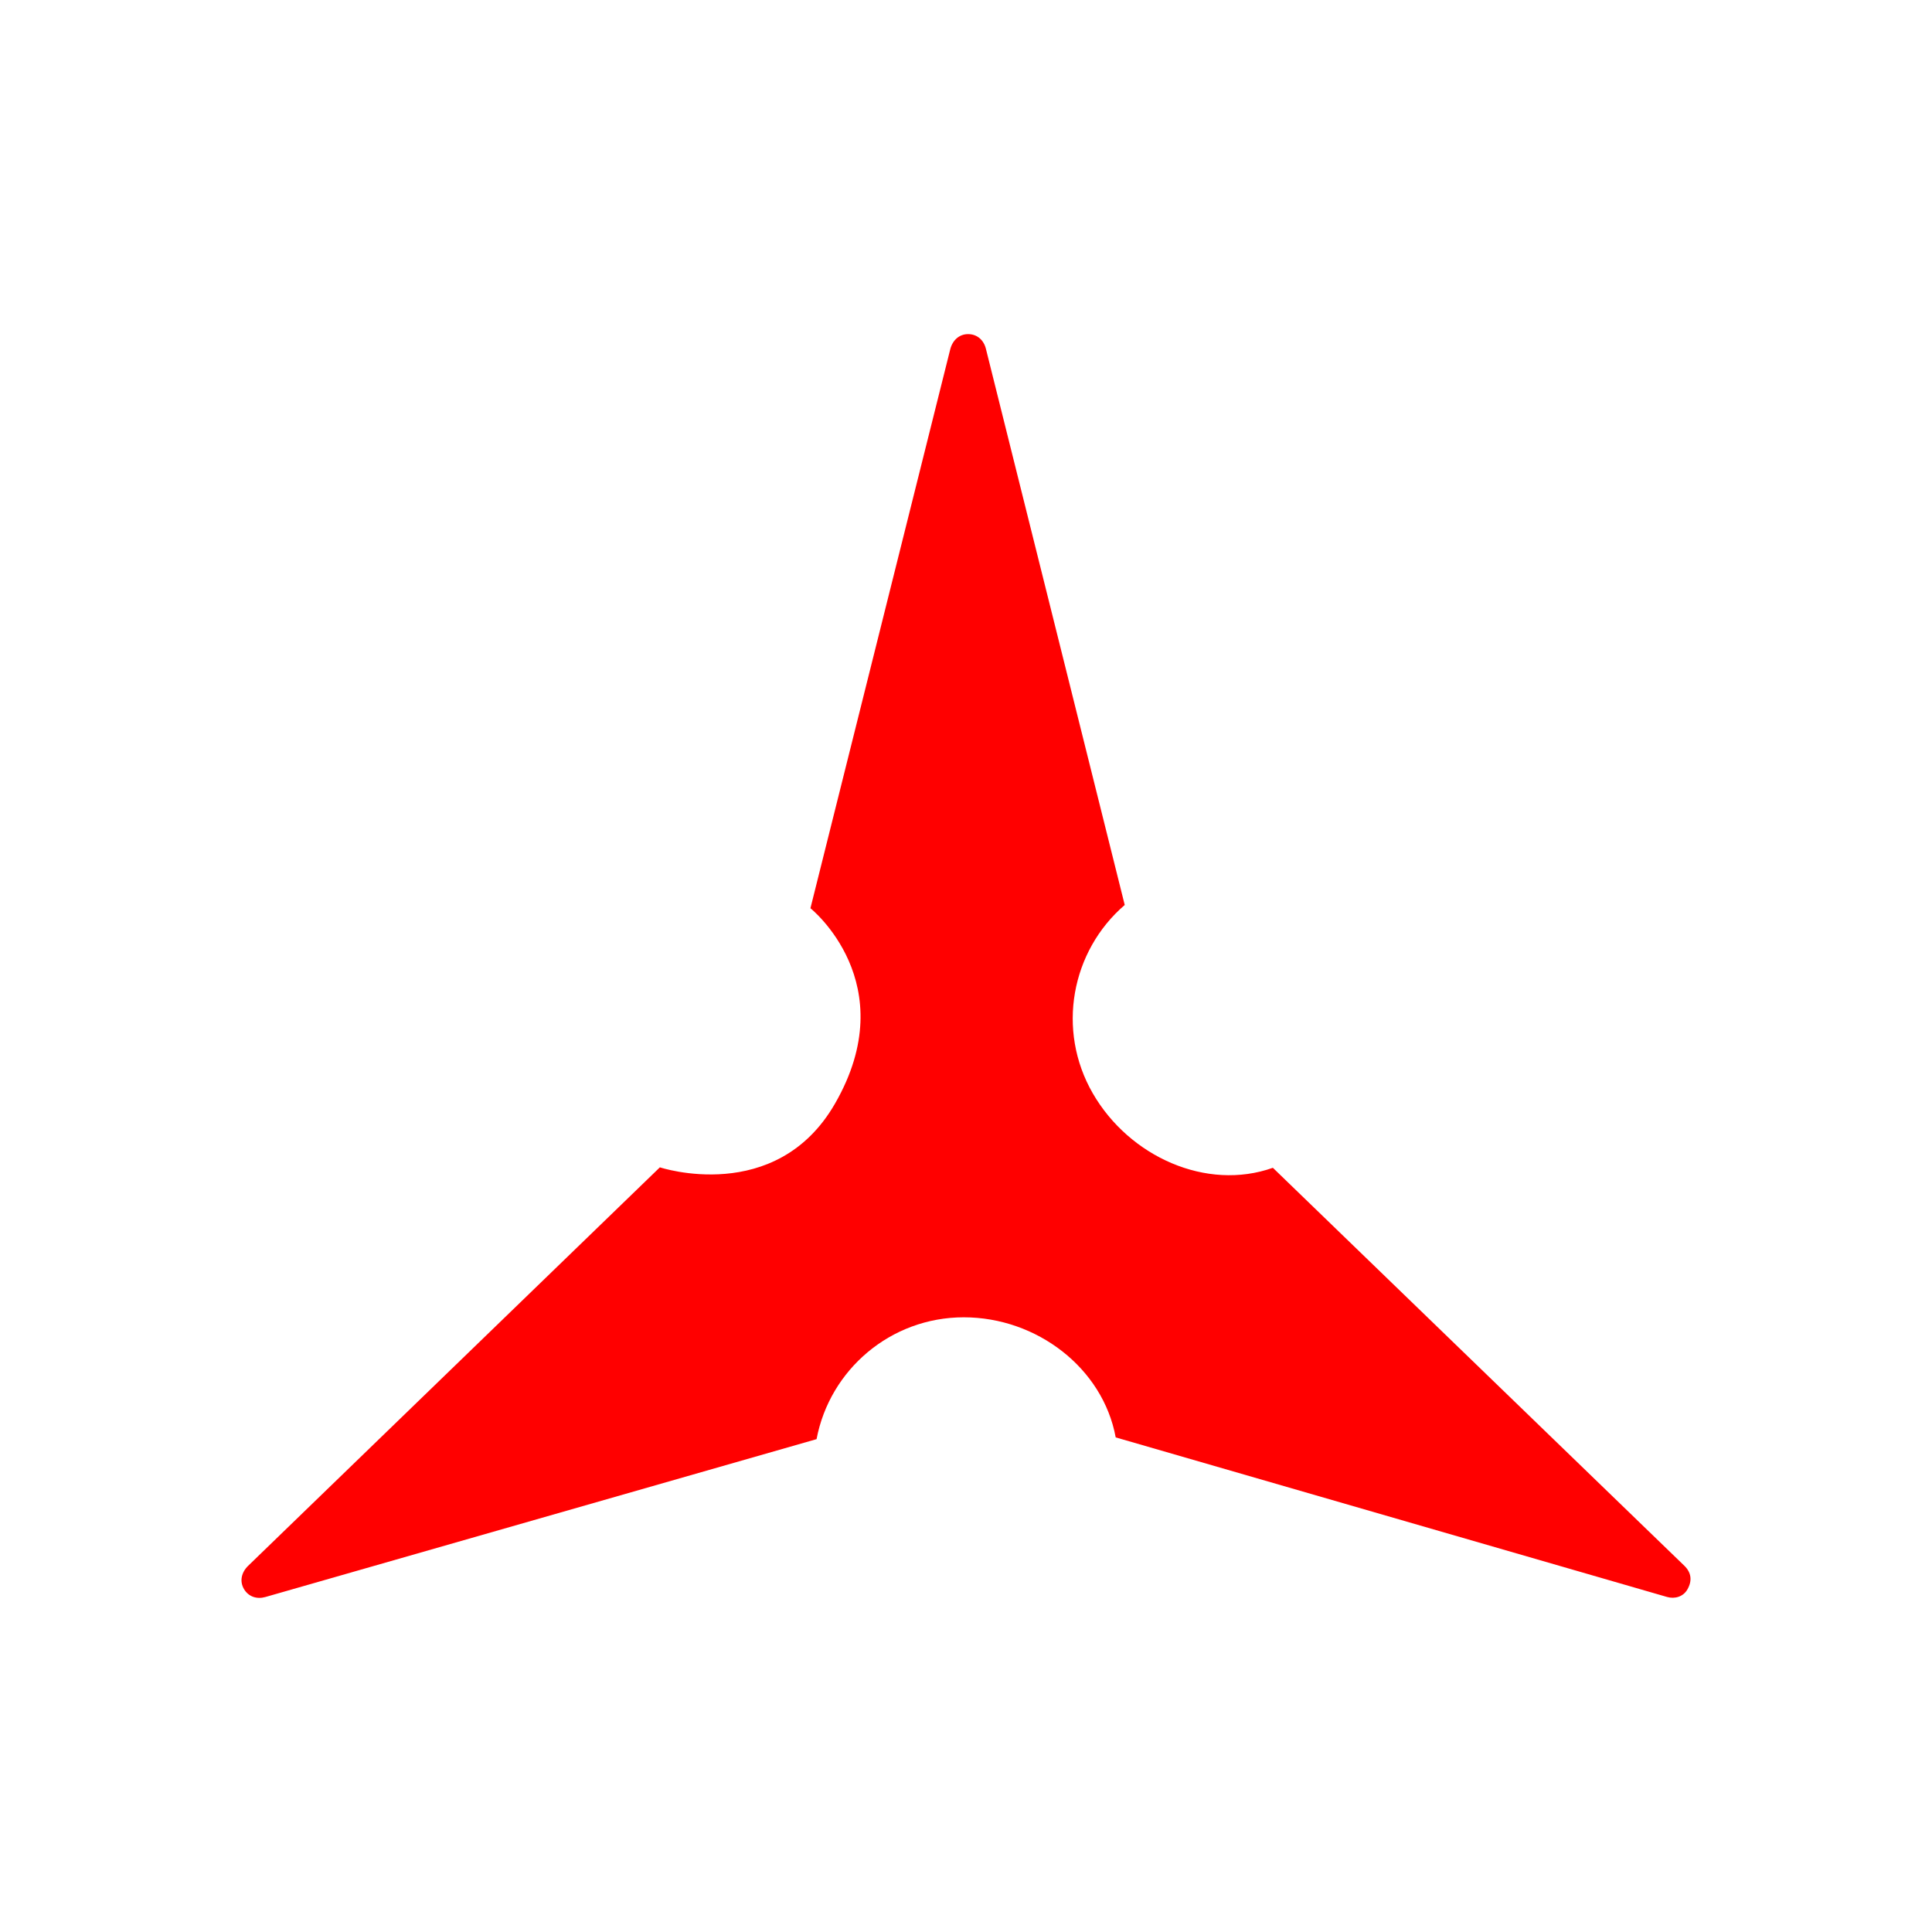<svg xmlns="http://www.w3.org/2000/svg" viewBox="0 0 1280 1280"><path d="M641.517 221.365c-6.12-.06-10.497 4.202-11.979 10.14L536.935 601.73s62.305 49.712 16.202 129.563c-39.038 67.615-115.953 42.095-115.953 42.095L164.44 1037.353c-4.402 4.252-5.904 10.172-2.792 15.442 3.004 5.089 8.53 6.886 14.212 5.259l365.137-104.582c8.687-45.961 49.051-80.724 97.534-80.724 48.427 0 92.202 33.68 100.65 79.562l365.305 105.726c5.03 1.44 10.64-.106 13.429-4.935 3.295-5.708 2.731-11.187-2.008-15.765L843.311 773.693c-43.958 15.622-95.083-7.353-119.294-49.294-24.239-41.99-14.317-94.33 21.143-124.83l-91.985-368.524c-1.432-5.734-5.749-9.622-11.658-9.68z" style="fill:red;fill-opacity:1;stroke-width:.567"/></svg>
